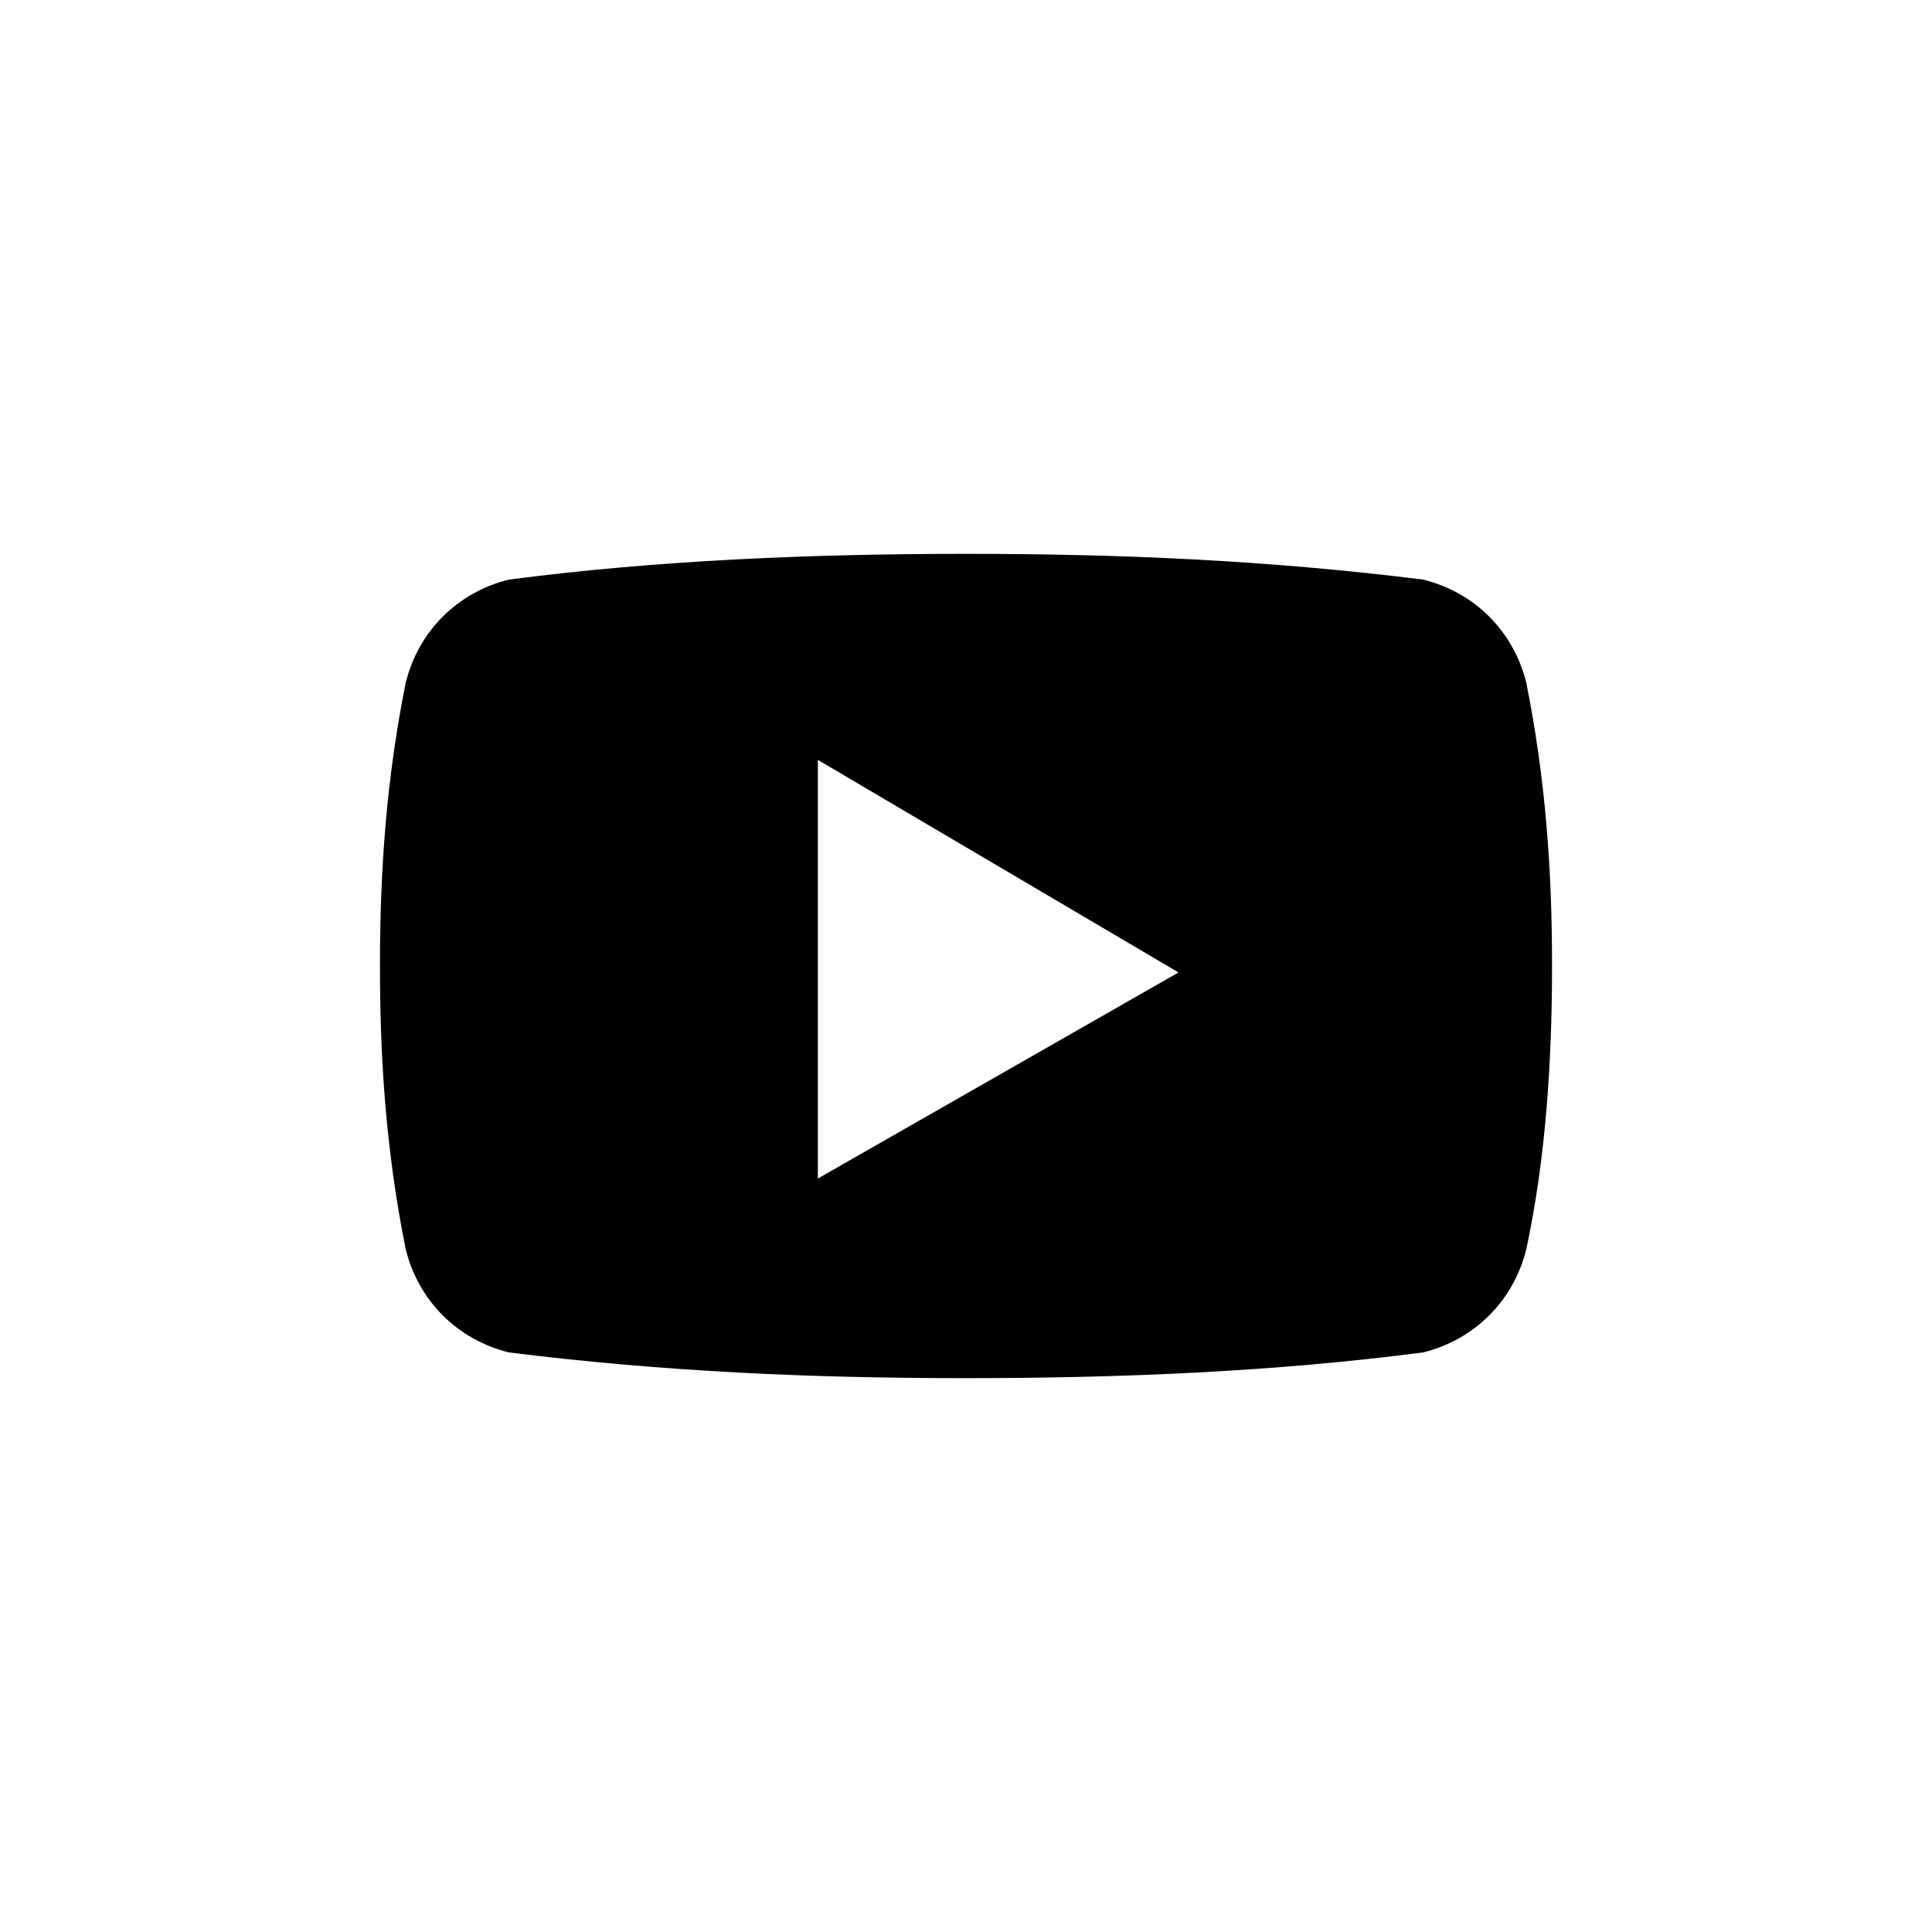 <?xml version="1.0" encoding="utf-8"?>
<!-- Generator: Adobe Illustrator 23.0.0, SVG Export Plug-In . SVG Version: 6.00 Build 0)  -->
<svg version="1.1" id="Layer_1" xmlns="http://www.w3.org/2000/svg" xmlns:xlink="http://www.w3.org/1999/xlink" x="0px" y="0px"
	 viewBox="0 0 30 30" style="enable-background:new 0 0 30 30;" xml:space="preserve">
<title>icon-youtube</title>
<path d="M23.7,10.6c-0.2-0.8-0.8-1.4-1.6-1.6c-2.4-0.3-4.7-0.4-7.1-0.4c-2.4,0-4.8,0.1-7.1,0.4c-0.8,0.2-1.4,0.8-1.6,1.6
	C6,12.1,5.9,13.5,5.9,15c0,1.5,0.1,2.9,0.4,4.4c0.2,0.8,0.8,1.4,1.6,1.6c2.4,0.3,4.7,0.4,7.1,0.4c2.4,0,4.8-0.1,7.1-0.4
	c0.8-0.2,1.4-0.8,1.6-1.6c0.3-1.4,0.4-2.9,0.4-4.4C24.1,13.5,24,12.1,23.7,10.6z M12.7,18.3v-6.5l5.6,3.3L12.7,18.3z"/>
</svg>
